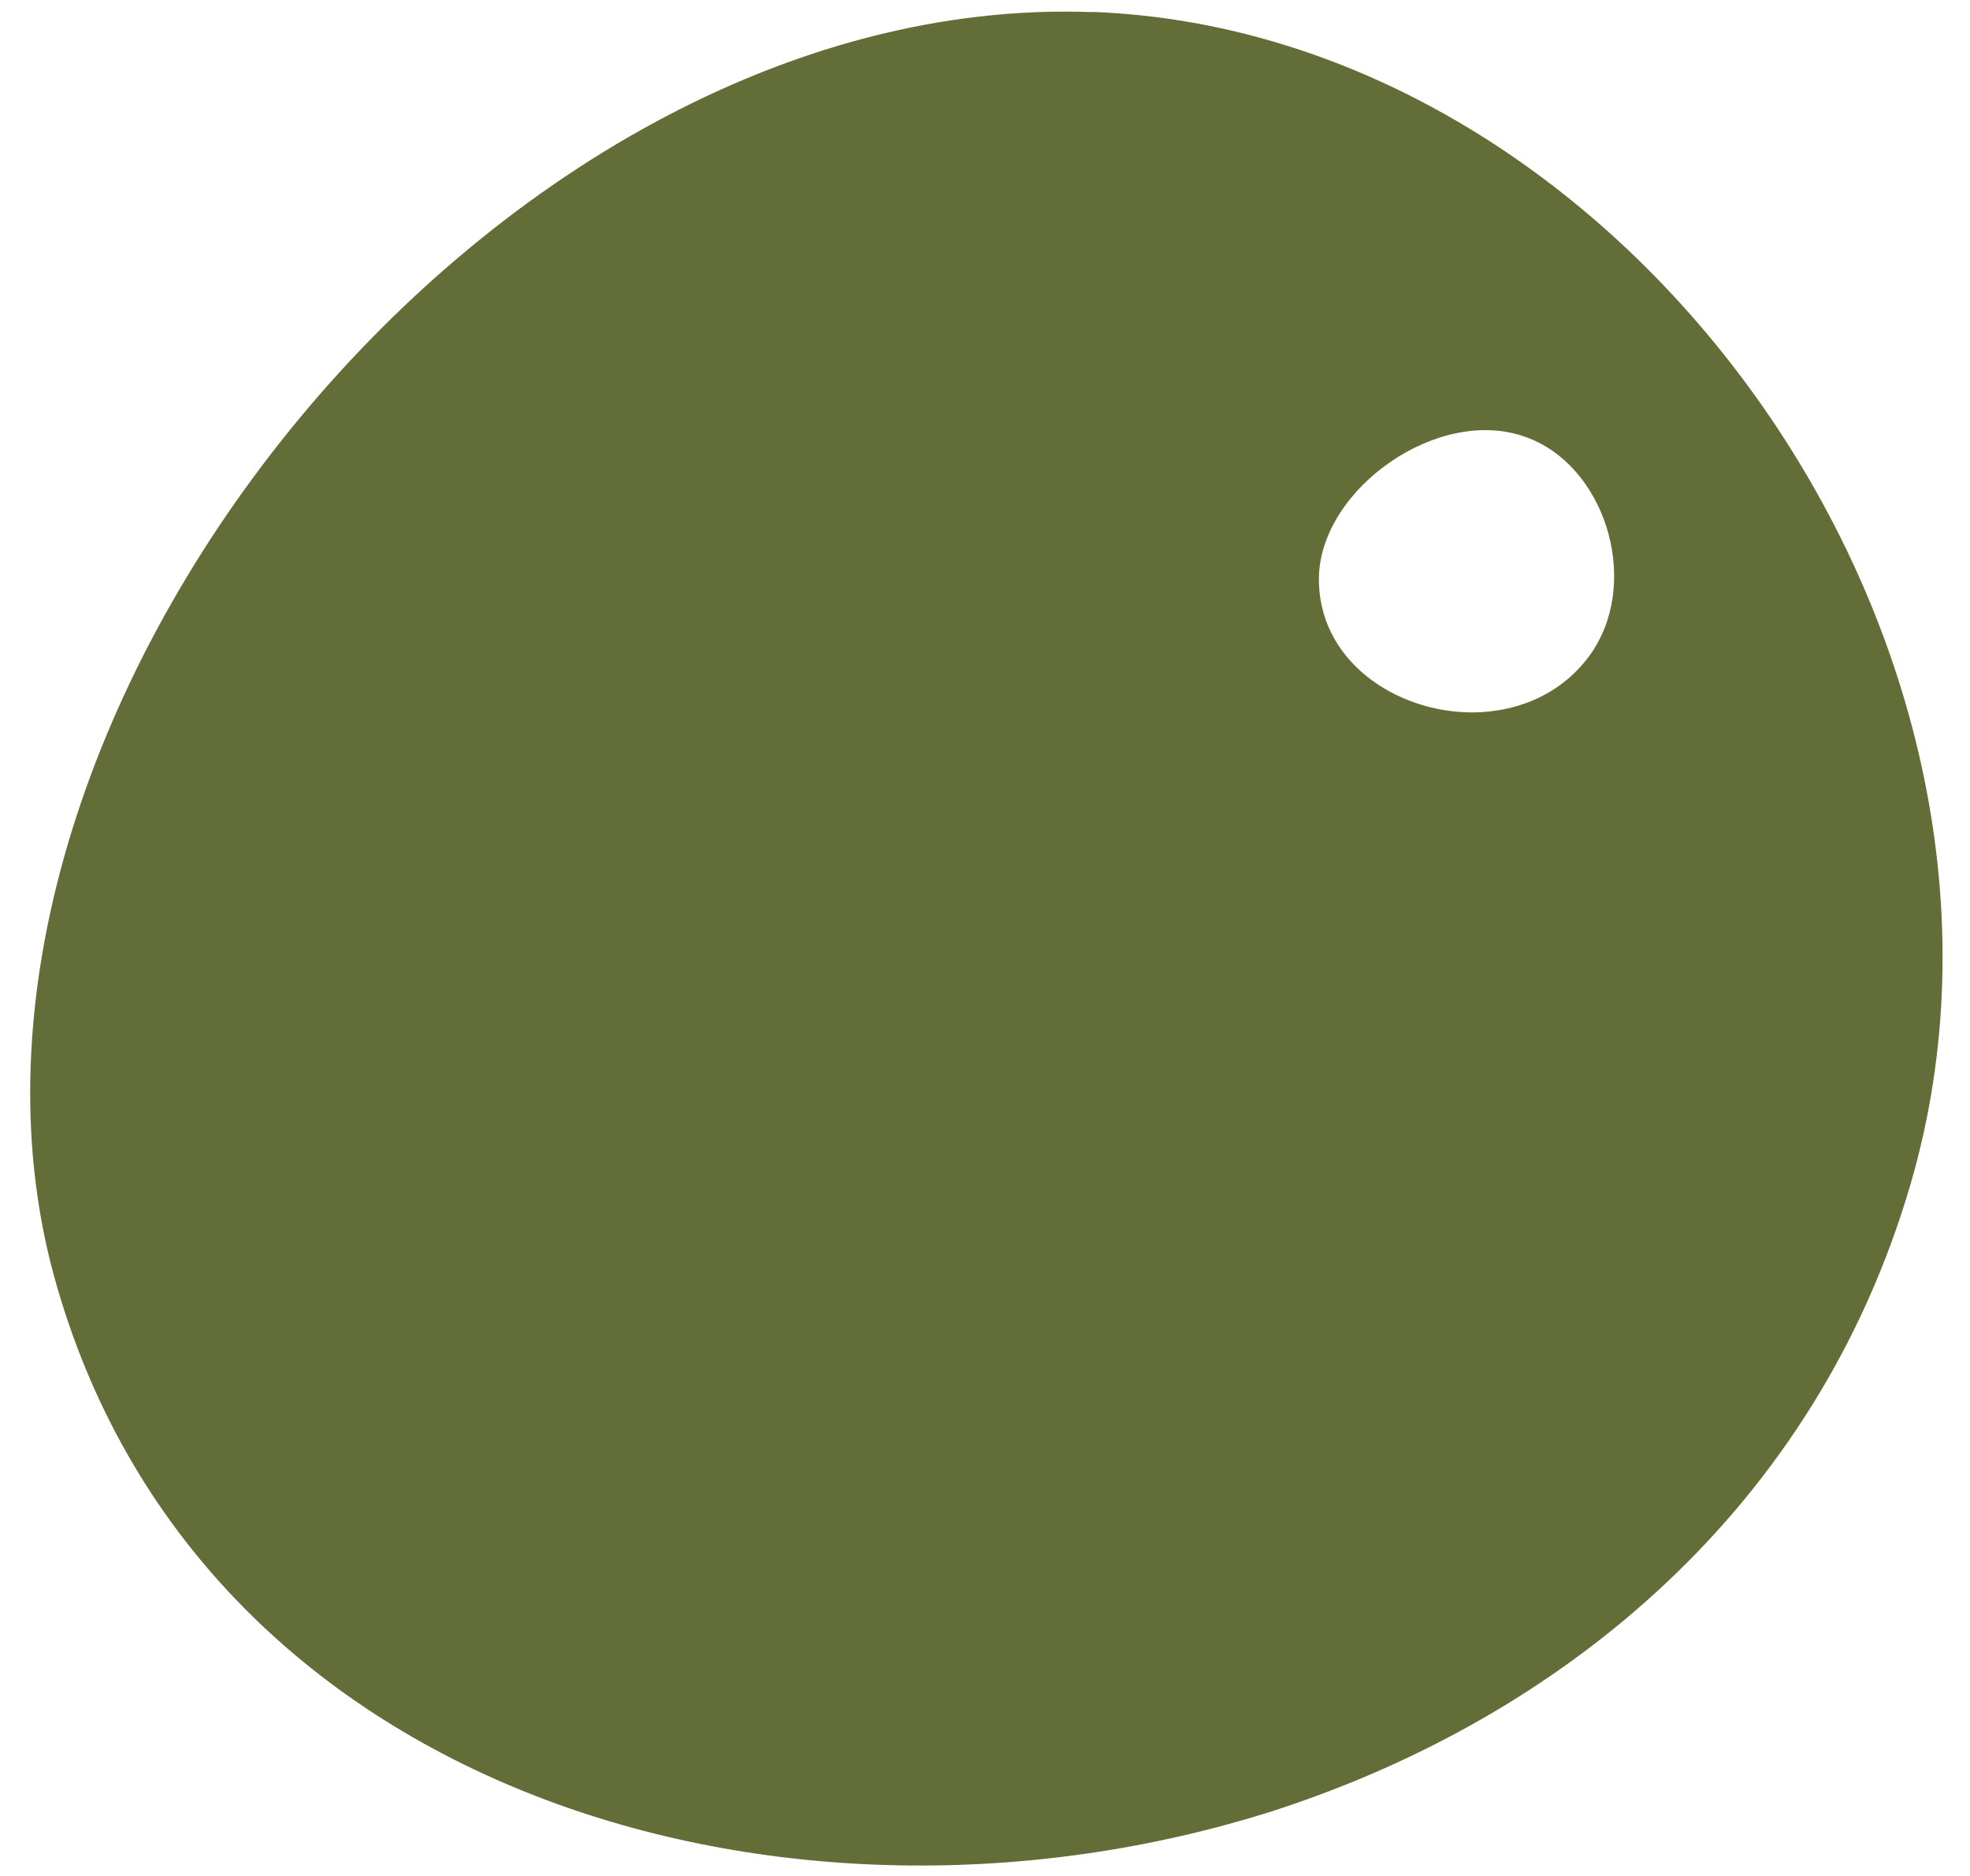 <?xml version="1.0" encoding="UTF-8"?> <svg xmlns="http://www.w3.org/2000/svg" width="63" height="60" viewBox="0 0 63 60" fill="none"><path d="M34.932 0.388C15.586 -0.339 -3.087 23.276 1.734 40.834C6.298 57.402 25.215 62.851 40.715 57.919C50.011 54.912 58.078 48.222 61.099 37.873C66.083 20.784 52.155 1.029 34.932 0.381L34.932 0.388ZM50.978 20.758C50.069 22.156 48.602 22.77 47.105 22.786C44.62 22.794 42.121 21.104 42.178 18.439C42.263 15.601 46.023 12.967 48.792 13.978C51.297 14.868 52.431 18.46 50.978 20.751L50.978 20.758Z" fill="#626D38"></path></svg> 